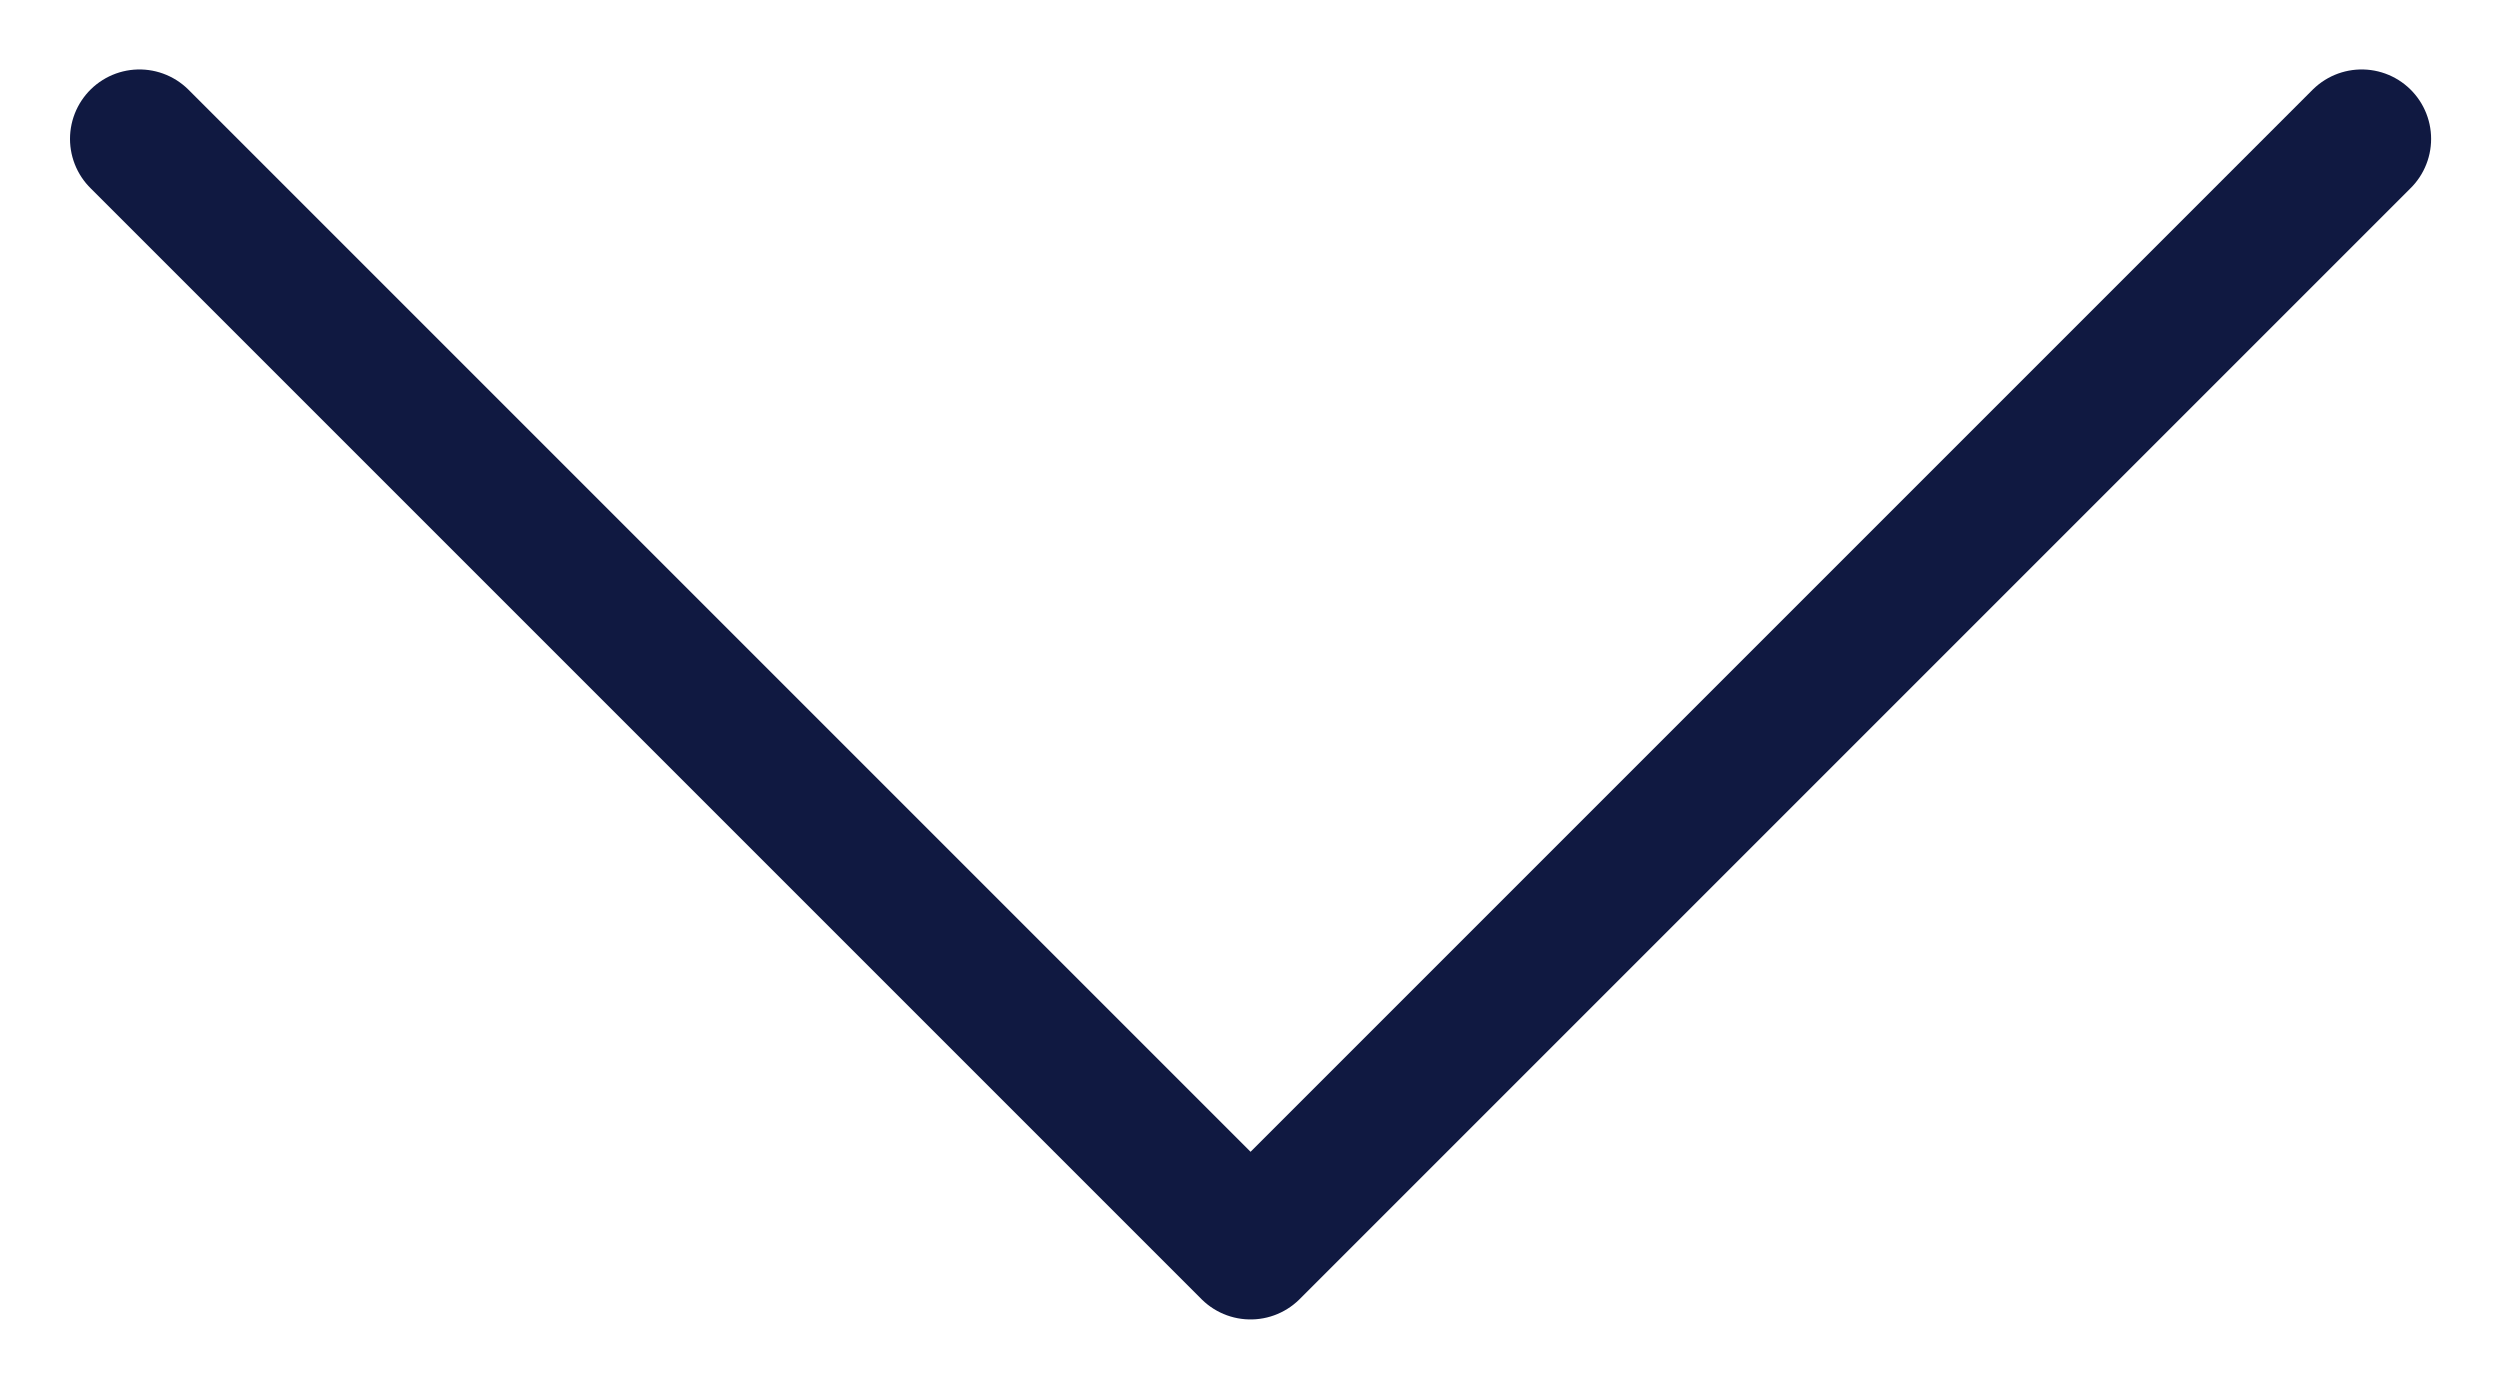 <svg width="18" height="10" viewBox="0 0 18 10" fill="none" xmlns="http://www.w3.org/2000/svg">
<path d="M1.004 1L9.004 9L17.004 1" stroke="#101941" stroke-linecap="round" stroke-linejoin="round"/>
</svg>
